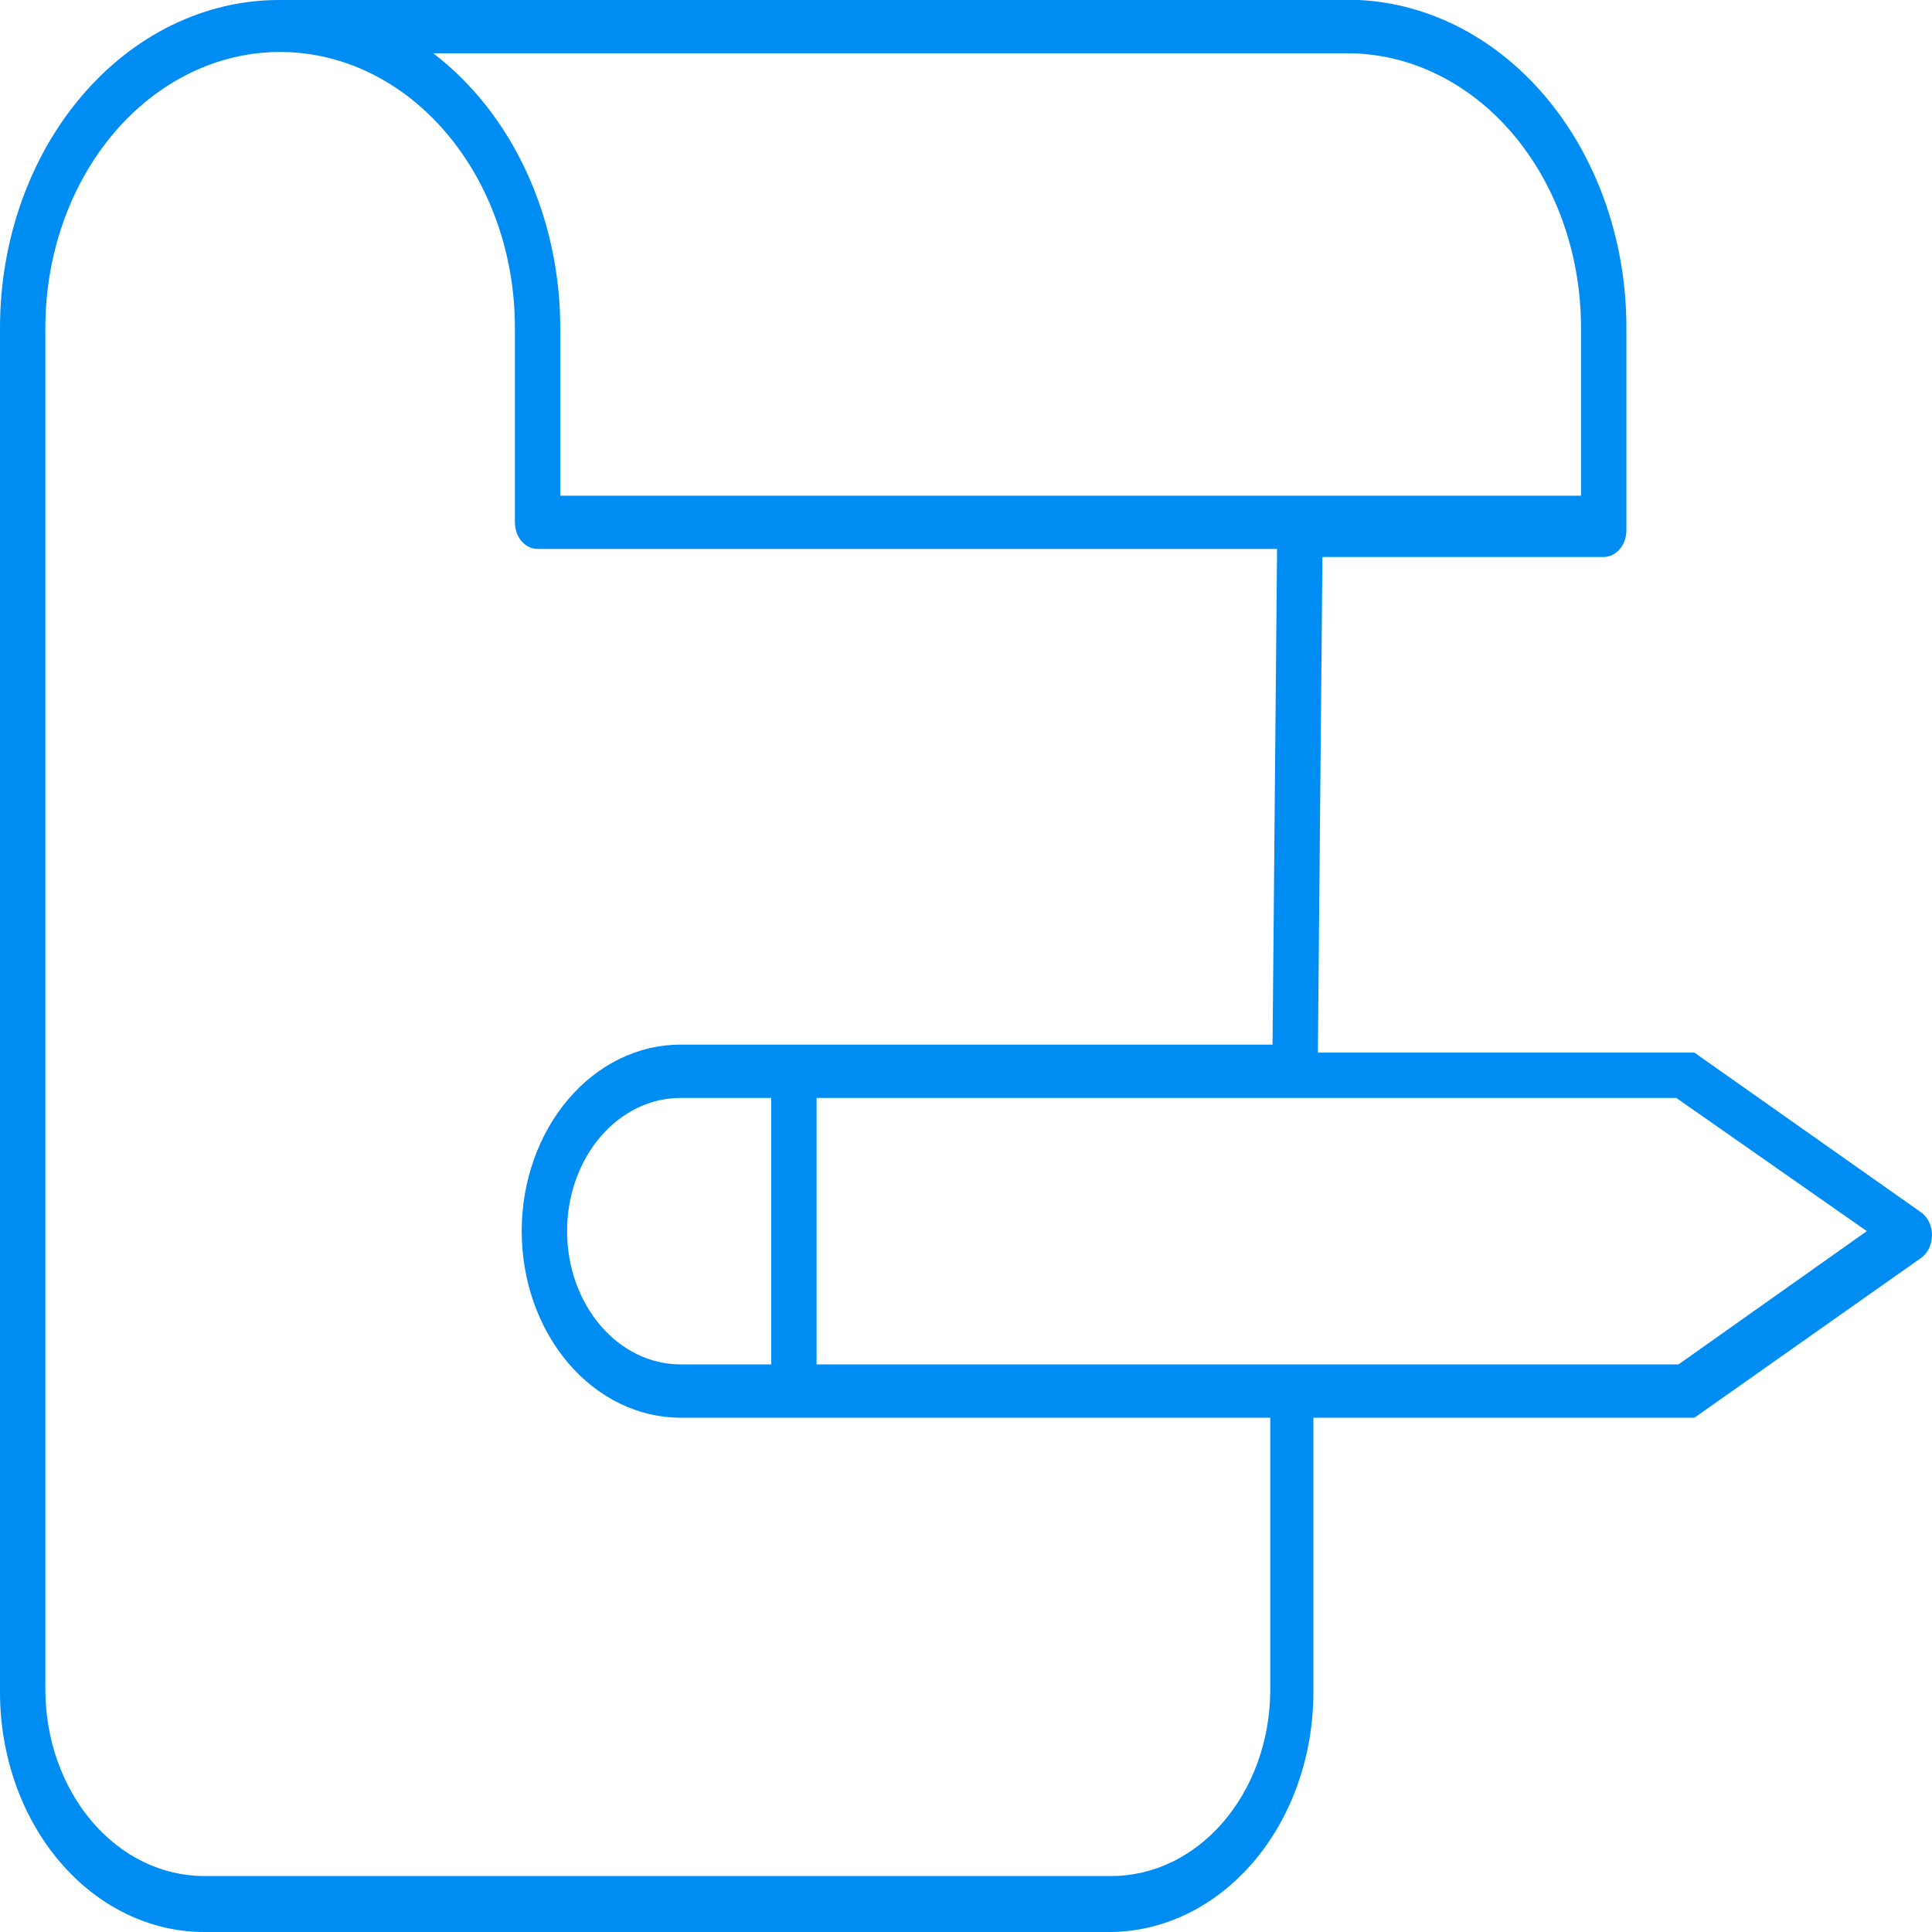<svg xmlns="http://www.w3.org/2000/svg" width="60" height="60" viewBox="0 0 60 60" fill="none">
<path d="M41.774 0H8.665C6.367 0 4.163 1.072 2.538 2.981C0.913 4.89 0 7.48 0 10.179V52.552C0 54.527 0.668 56.422 1.857 57.819C3.046 59.215 4.659 60 6.34 60H34.447C36.117 60 37.719 59.227 38.906 57.848C40.093 56.469 40.769 54.596 40.788 52.635V44.028H52.622L59.667 39.062C59.769 38.988 59.853 38.884 59.911 38.761C59.969 38.638 60 38.499 60 38.359C60 38.218 59.969 38.079 59.911 37.956C59.853 37.833 59.769 37.729 59.667 37.655L52.622 32.69H40.928L41.069 17.297H49.804C49.991 17.297 50.17 17.209 50.303 17.054C50.435 16.899 50.509 16.689 50.509 16.469V10.179C50.511 7.55 49.646 5.021 48.097 3.124C46.547 1.226 44.433 0.107 42.196 0H41.844H41.774ZM57.976 38.234L52.129 42.372H25.36V34.097H52.059L57.976 38.234ZM21.133 42.372C20.199 42.372 19.303 41.937 18.643 41.16C17.982 40.384 17.611 39.332 17.611 38.234C17.611 37.137 17.982 36.084 18.643 35.309C19.303 34.532 20.199 34.097 21.133 34.097H23.951V42.372H21.133ZM39.52 32.441H21.133C19.826 32.441 18.571 33.052 17.647 34.138C16.722 35.225 16.202 36.698 16.202 38.234C16.202 39.771 16.722 41.244 17.647 42.331C18.571 43.417 19.826 44.028 21.133 44.028H39.449V52.552C39.431 54.074 38.903 55.526 37.98 56.595C37.057 57.663 35.814 58.262 34.518 58.262H6.34C5.032 58.262 3.778 57.652 2.853 56.565C1.928 55.479 1.409 54.005 1.409 52.469V10.179C1.409 7.908 2.177 5.729 3.544 4.123C4.912 2.516 6.766 1.614 8.7 1.614C10.634 1.614 12.488 2.516 13.855 4.123C15.223 5.729 15.991 7.908 15.991 10.179V16.221C15.991 16.44 16.065 16.651 16.197 16.806C16.329 16.961 16.509 17.048 16.695 17.048H39.66L39.52 32.441ZM49.1 10.179V15.393H17.4V10.179C17.398 8.485 17.036 6.818 16.348 5.33C15.659 3.841 14.664 2.578 13.455 1.655H41.774C42.732 1.644 43.684 1.857 44.572 2.28C45.461 2.704 46.269 3.33 46.95 4.122C47.631 4.915 48.172 5.858 48.541 6.898C48.91 7.938 49.1 9.053 49.1 10.179Z" fill="#008DF3"/>
</svg>